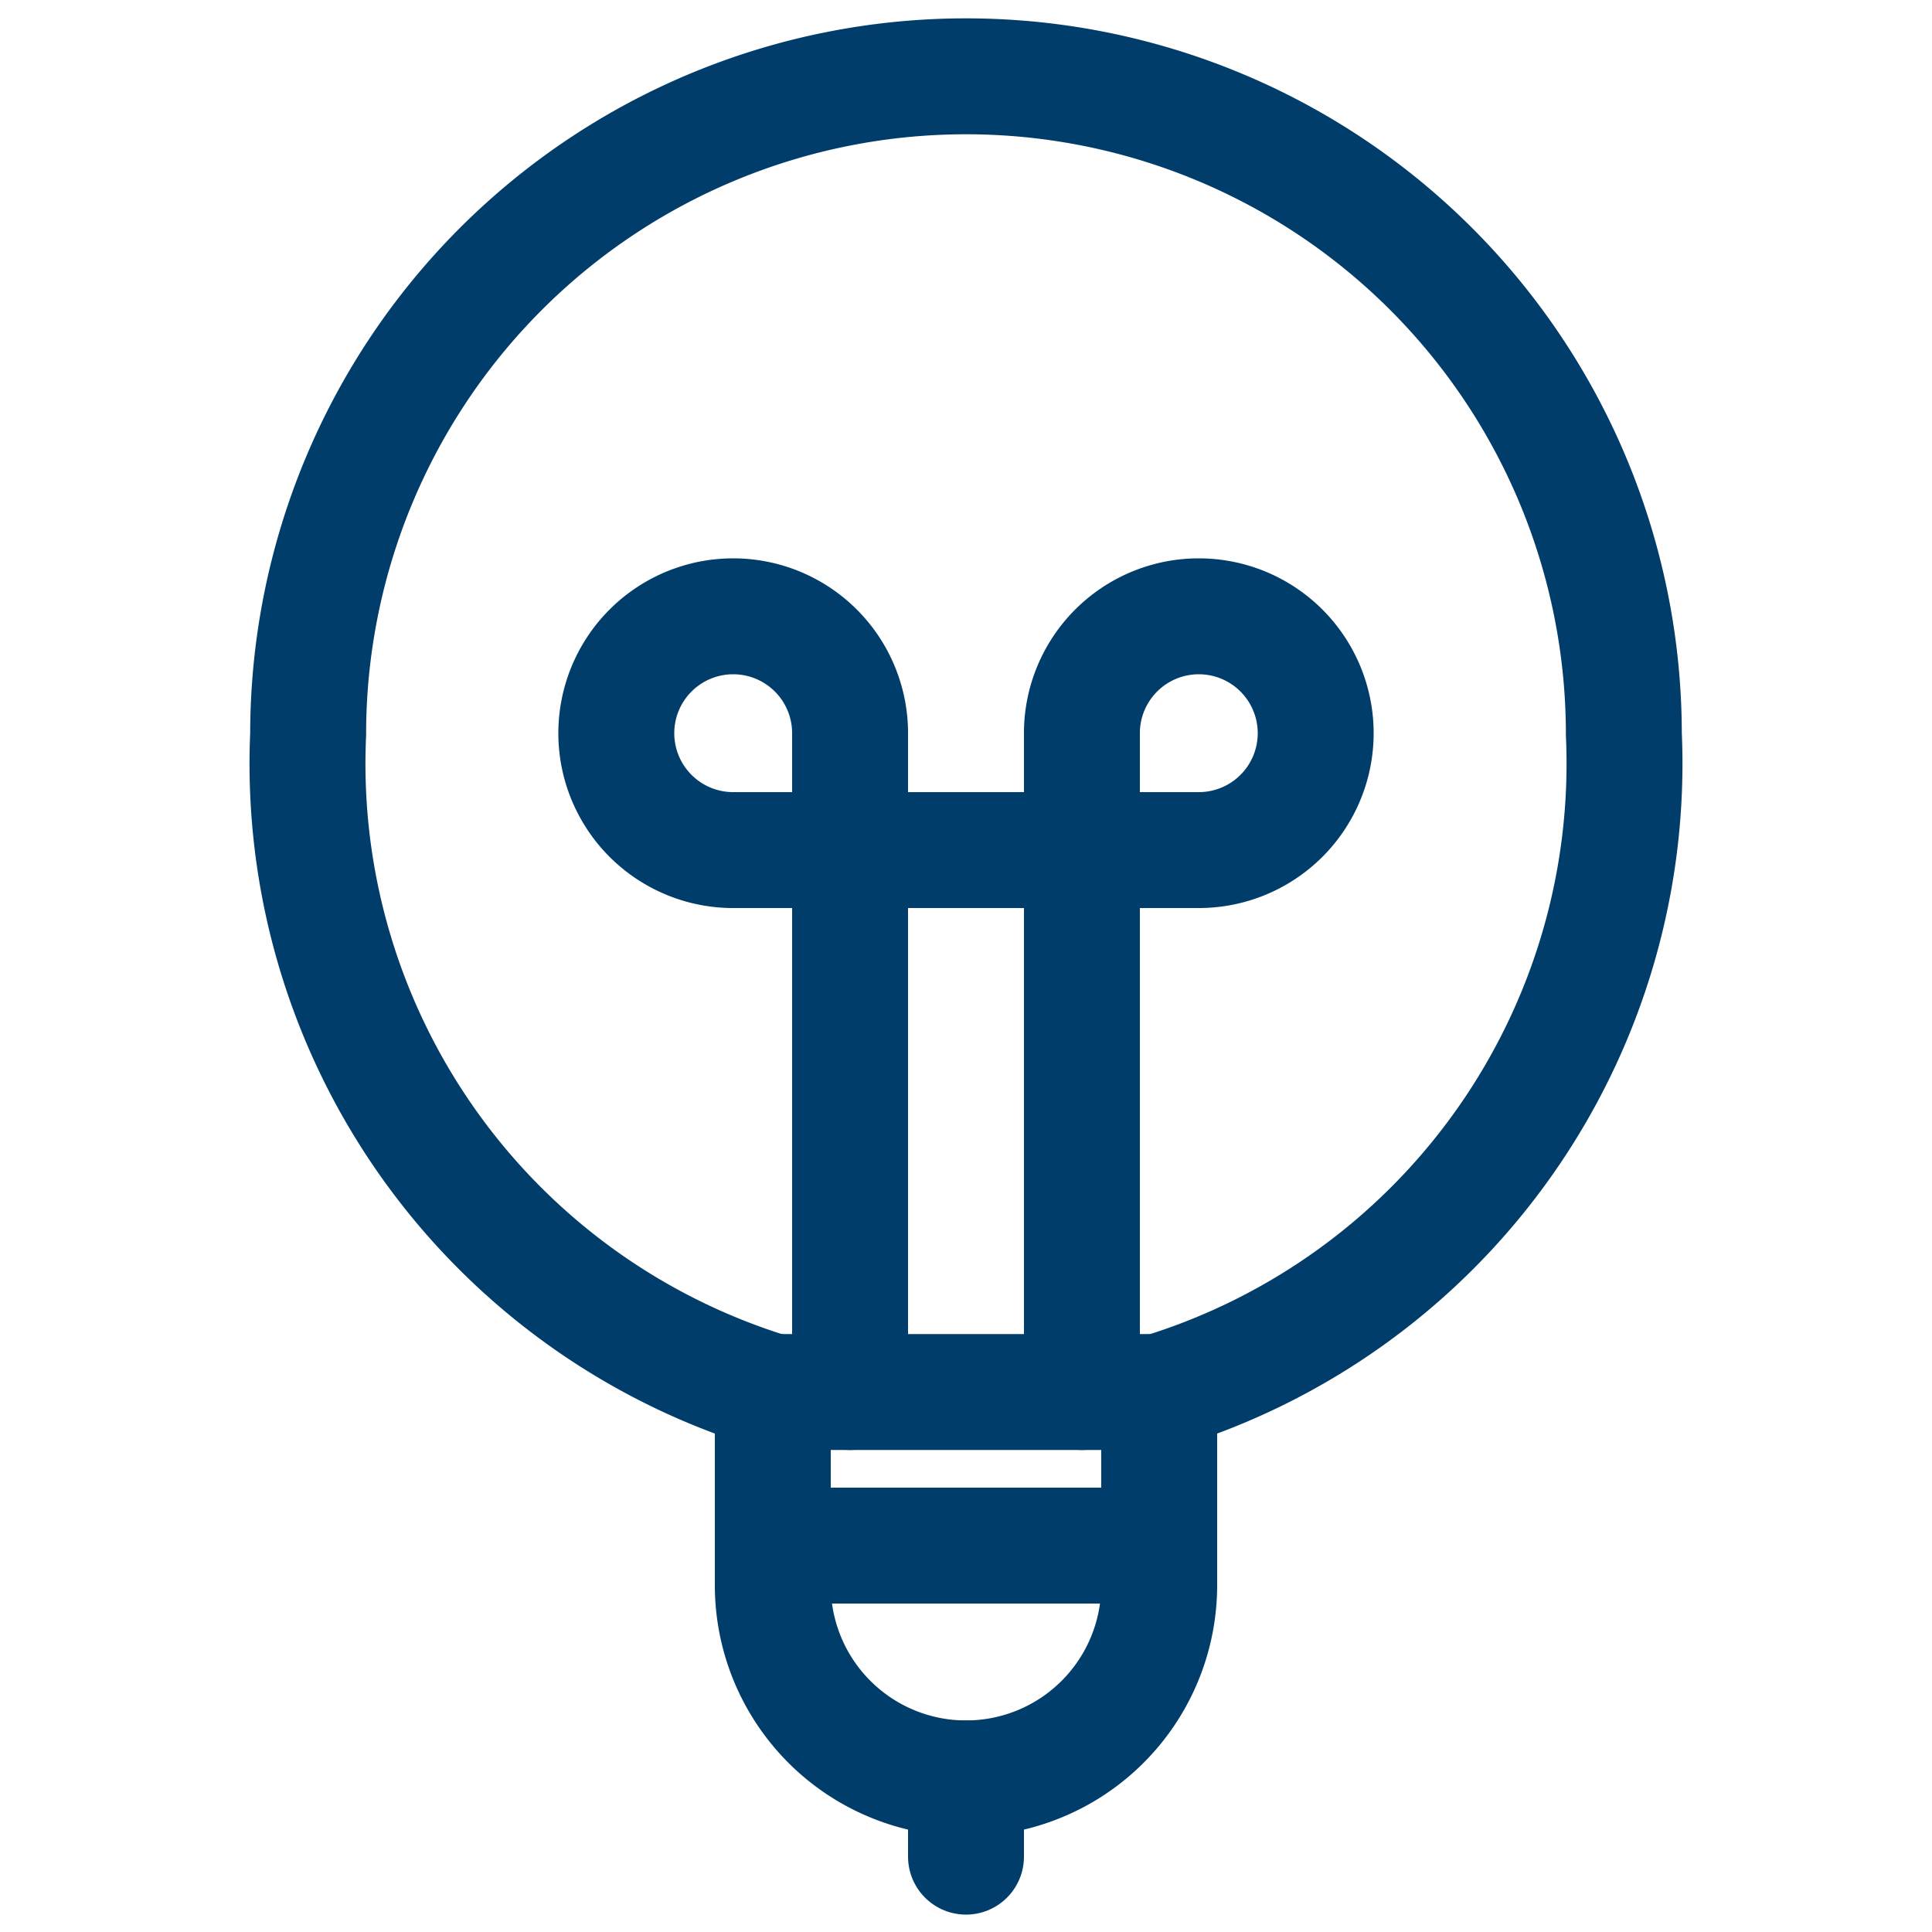 <svg viewBox="0 0 20 20" xmlns="http://www.w3.org/2000/svg" data-name="Calque 1" id="Calque_1"><defs><style>.cls-1{fill:none;stroke:#003d6a;stroke-linecap:round;stroke-linejoin:round;stroke-width:1.2px;}</style></defs><path d="M10,18.41v.81" class="cls-1"></path><path d="M8,16h4" class="cls-1"></path><path d="M8.8,14.41V7.6A1.21,1.21,0,1,0,7.6,8.8h4.8a1.21,1.21,0,1,0-1.2-1.2v6.81" class="cls-1"></path><path d="M12,16.41a2,2,0,0,1-4,0v-2h4Z" class="cls-1"></path><path d="M12,14.41A6.8,6.8,0,0,0,16.81,7.6a6.81,6.81,0,1,0-13.62,0A6.8,6.8,0,0,0,8,14.41" class="cls-1"></path></svg>